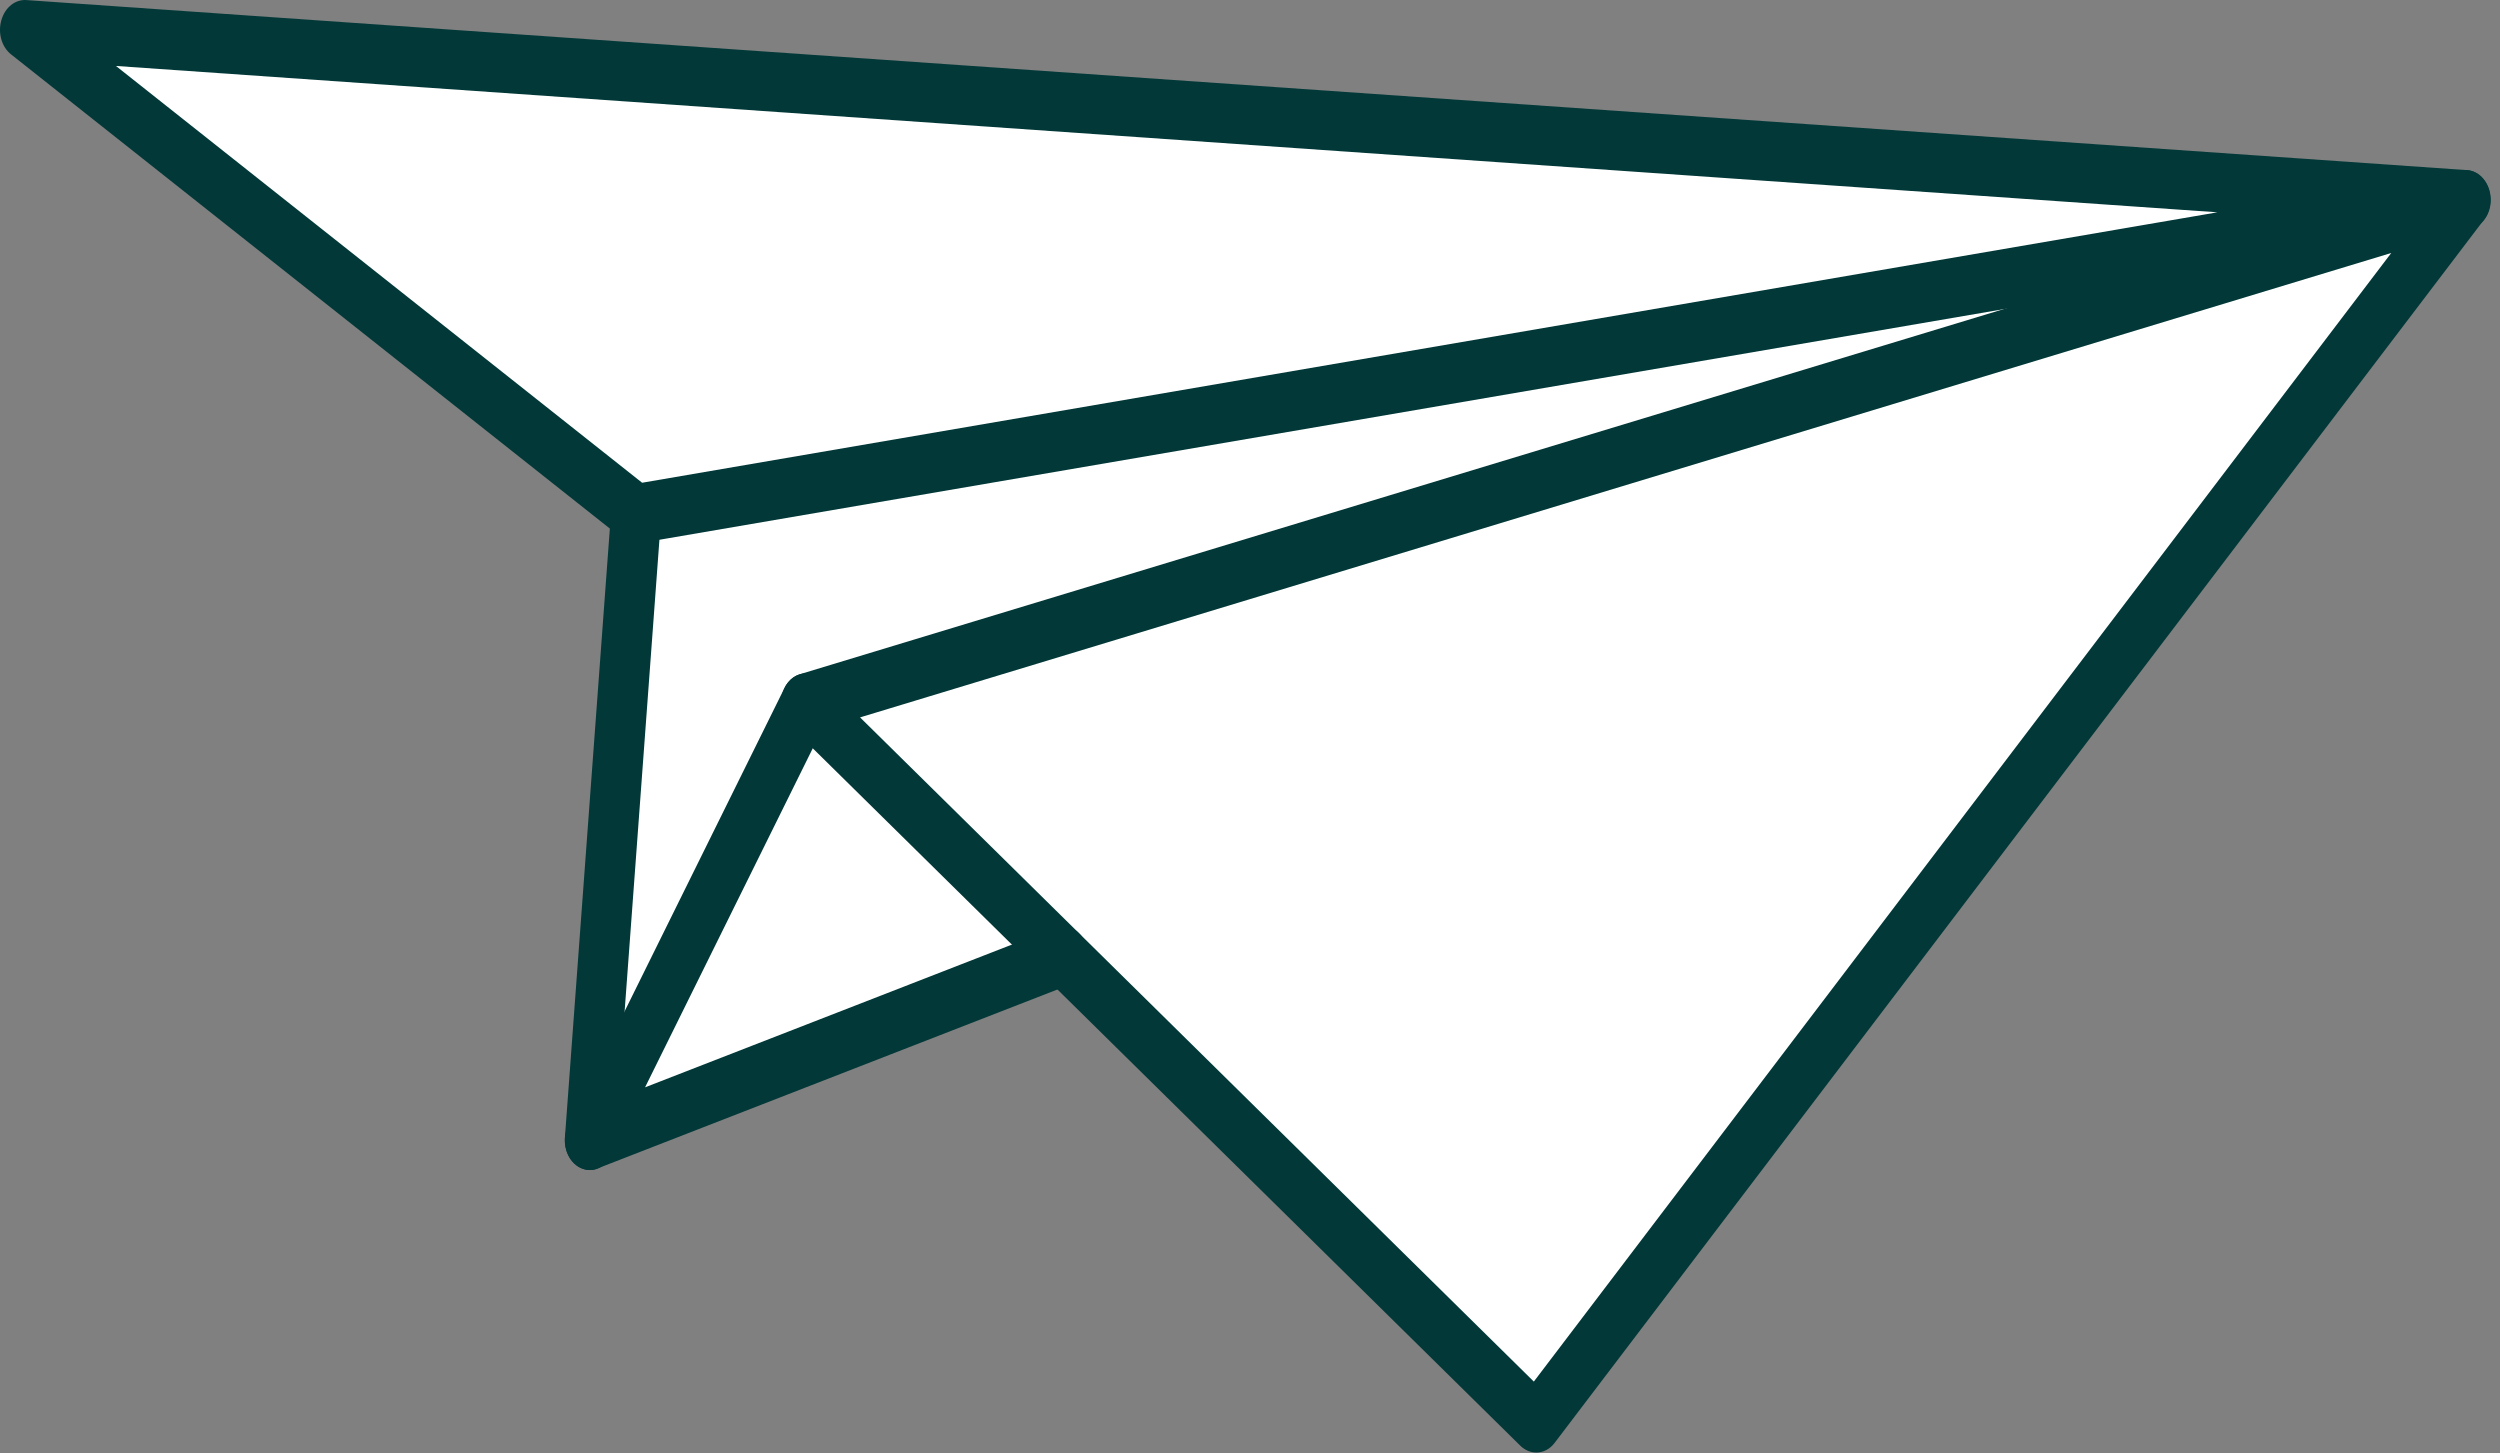 <svg width="117" height="68" viewBox="0 0 117 68" fill="none" xmlns="http://www.w3.org/2000/svg">
<rect x="0" y="0" width="117" height="68" fill="#808080" stroke="none"/>
<path d="M115.382 9.352L71.9 66.587L49.755 44.746H49.738L27.61 53.367L29.769 24.048L1.176 1.388L115.382 9.352Z" fill="white"/>
<path d="M27.61 54.758C27.577 54.758 27.544 54.758 27.505 54.751C26.857 54.686 26.381 54.01 26.437 53.242L28.601 23.923C28.656 23.156 29.226 22.585 29.874 22.657C30.521 22.723 30.997 23.398 30.942 24.166L28.778 53.485C28.728 54.207 28.213 54.758 27.61 54.758Z" fill="#023838"/>
<path d="M71.9 67.978C71.634 67.978 71.368 67.873 71.147 67.656L36.975 33.974C36.637 33.639 36.482 33.108 36.582 32.596C36.676 32.085 37.008 31.684 37.434 31.553L115.088 8.001C115.592 7.85 116.117 8.106 116.383 8.631C116.649 9.155 116.599 9.825 116.25 10.284L72.763 67.518C72.542 67.82 72.221 67.978 71.9 67.978ZM40.251 33.574L71.783 64.658L111.911 11.839L40.251 33.574Z" fill="#023838"/>
<path d="M29.774 25.432C29.541 25.432 29.314 25.354 29.121 25.196L0.522 2.549C0.079 2.201 -0.109 1.545 0.063 0.948C0.229 0.351 0.716 -0.042 1.247 0.004L115.459 7.962C116.062 8.001 116.538 8.578 116.566 9.293C116.593 10.008 116.156 10.625 115.558 10.73L29.94 25.419C29.885 25.432 29.829 25.432 29.774 25.432ZM5.426 3.087L30.051 22.592L103.775 9.936L5.426 3.087Z" fill="#023838"/>
<path d="M27.61 54.758C27.261 54.758 26.923 54.574 26.696 54.24C26.392 53.787 26.348 53.157 26.597 52.658L36.715 32.196C37.041 31.534 37.761 31.317 38.32 31.698C38.879 32.084 39.067 32.937 38.74 33.6L30.189 50.887L49.378 43.421C49.998 43.178 50.657 43.579 50.861 44.307C51.066 45.035 50.729 45.822 50.114 46.065L27.975 54.679C27.859 54.732 27.731 54.758 27.61 54.758Z" fill="#023838"/>
</svg>
